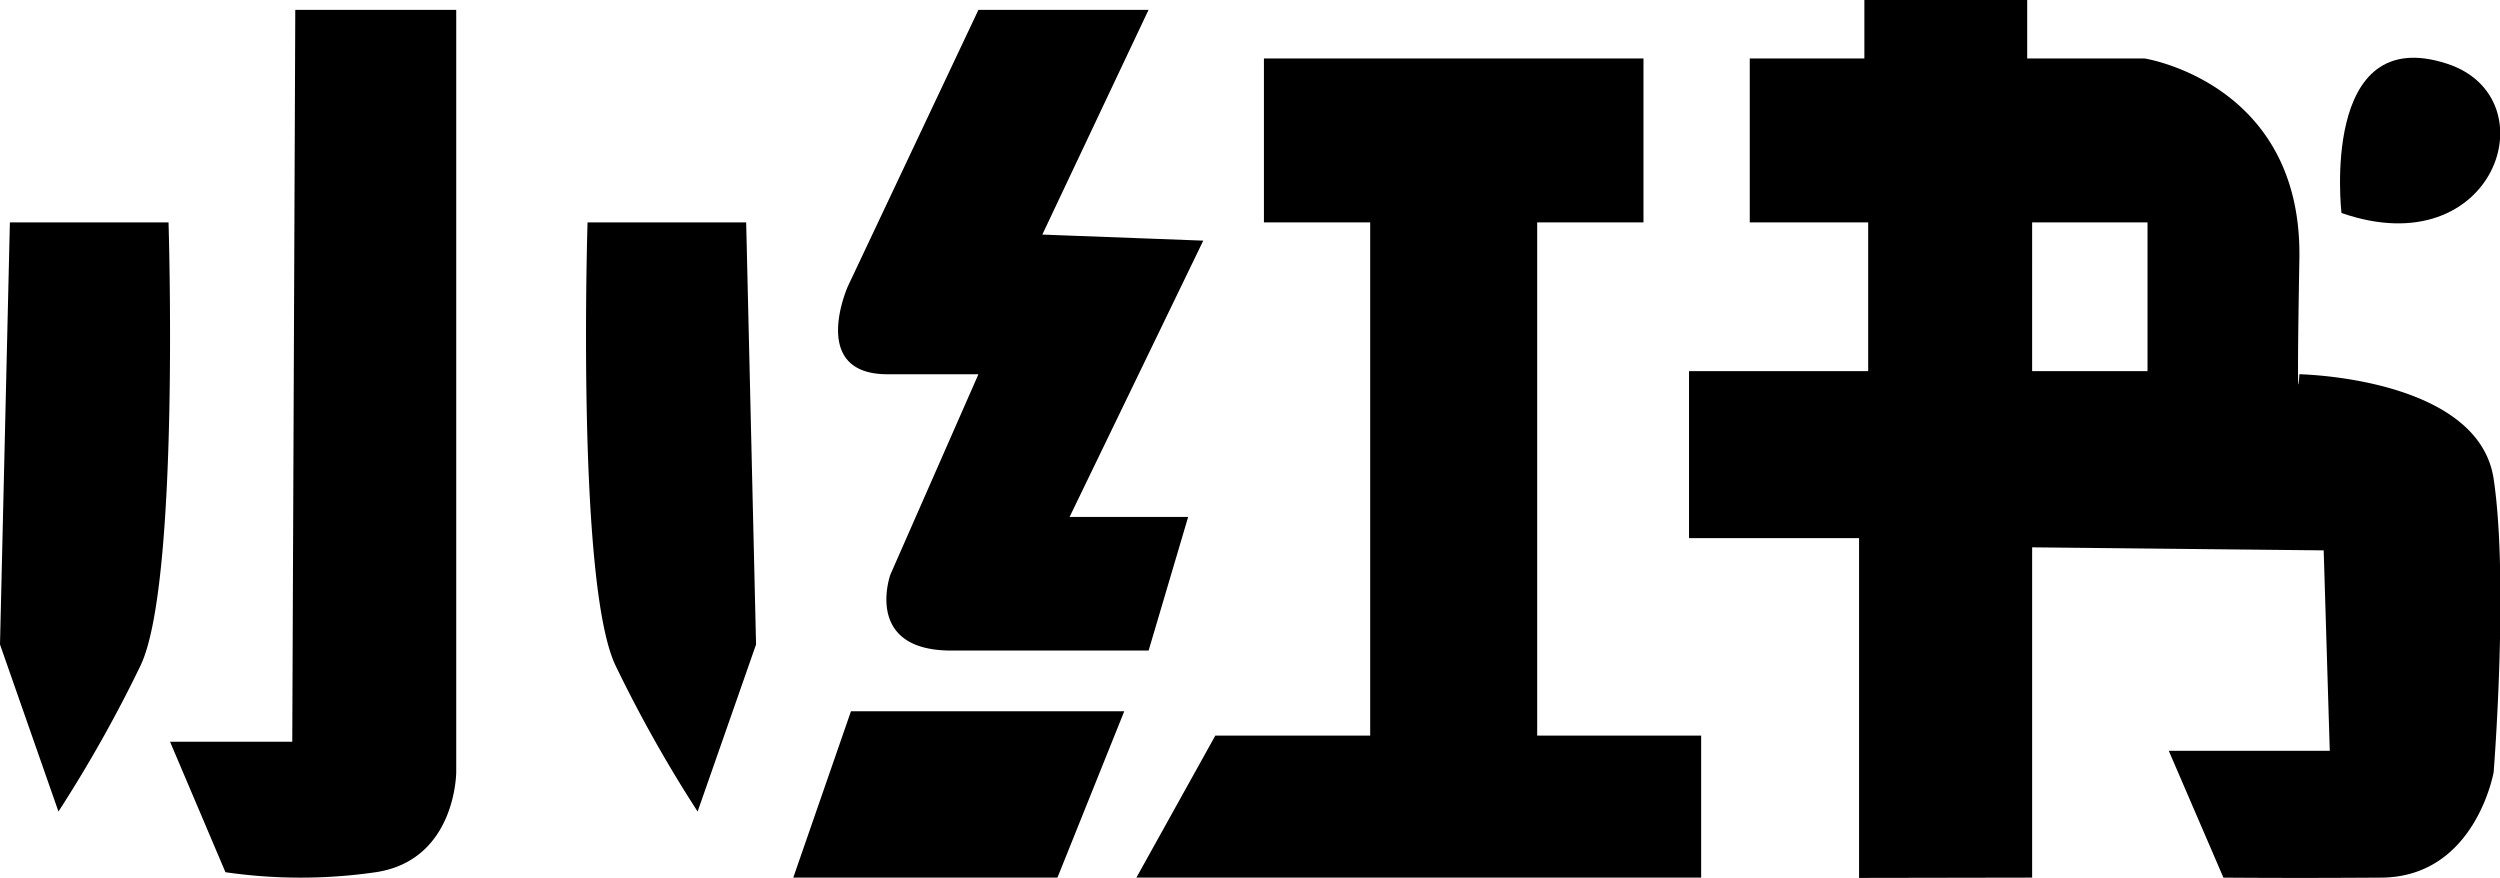 <?xml version="1.0" standalone="no"?><!DOCTYPE svg PUBLIC "-//W3C//DTD SVG 1.1//EN" "http://www.w3.org/Graphics/SVG/1.1/DTD/svg11.dtd"><svg t="1740983515447" class="icon" viewBox="0 0 2916 1024" version="1.1" xmlns="http://www.w3.org/2000/svg" p-id="2392" width="45.562" height="16" xmlns:xlink="http://www.w3.org/1999/xlink"><path d="M11.528 259.429h185.047s13.257 421.45-32.767 517.101a1571.563 1571.563 0 0 1-95.622 170.033L0 751.717zM870.337 259.429h-185.019s-13.286 421.45 32.767 517.101a1571.563 1571.563 0 0 0 95.622 170.033L881.864 751.717zM344.417 11.499h187.728v888.983s0 102.711-93.864 116.861a609.668 609.668 0 0 1-175.307 0L198.333 865.149h142.568zM1339.656 11.499H1141.236l-152.222 322.313s-46.111 102.711 46.111 102.711H1141.236l-102.711 233.752S1006.737 758.807 1109.535 758.807h230.207l46.111-155.825h-138.303L1403.49 280.669l-187.728-7.061zM992.558 829.644h318.768l-77.927 194.01H925.266l67.293-194.01zM1474.241 68.186h442.719v191.243H1474.241zM1598.192 259.429h194.788v598.544h-194.788zM1417.554 857.973h566.67v165.681H1325.477l92.077-165.681zM2908.625 558.716c-17.724-118.648-226.633-122.193-226.633-122.193s-3.574 70.837 0-134.585-180.638-233.752-180.638-233.752H2040.911v191.243h138.13v173.433H1970.073v194.788h198.333v396.349l201.878-0.346V638.401l340.065 3.545 7.089 233.752h-187.785l63.748 147.957s74.382 0.778 184.183 0 131.04-123.173 131.04-123.173 17.695-223.117 0-341.766z m-403.755-125.853h-134.585V259.429h134.585z" fill="#000000" p-id="2393"></path><path d="M2174.602 0h189.918v74.382h-189.918zM2731.099 248.421s-25.793-223.204 123.519-173.981c120.867 39.77 55.765 236.345-123.519 173.981z" fill="#000000" p-id="2394"></path></svg>